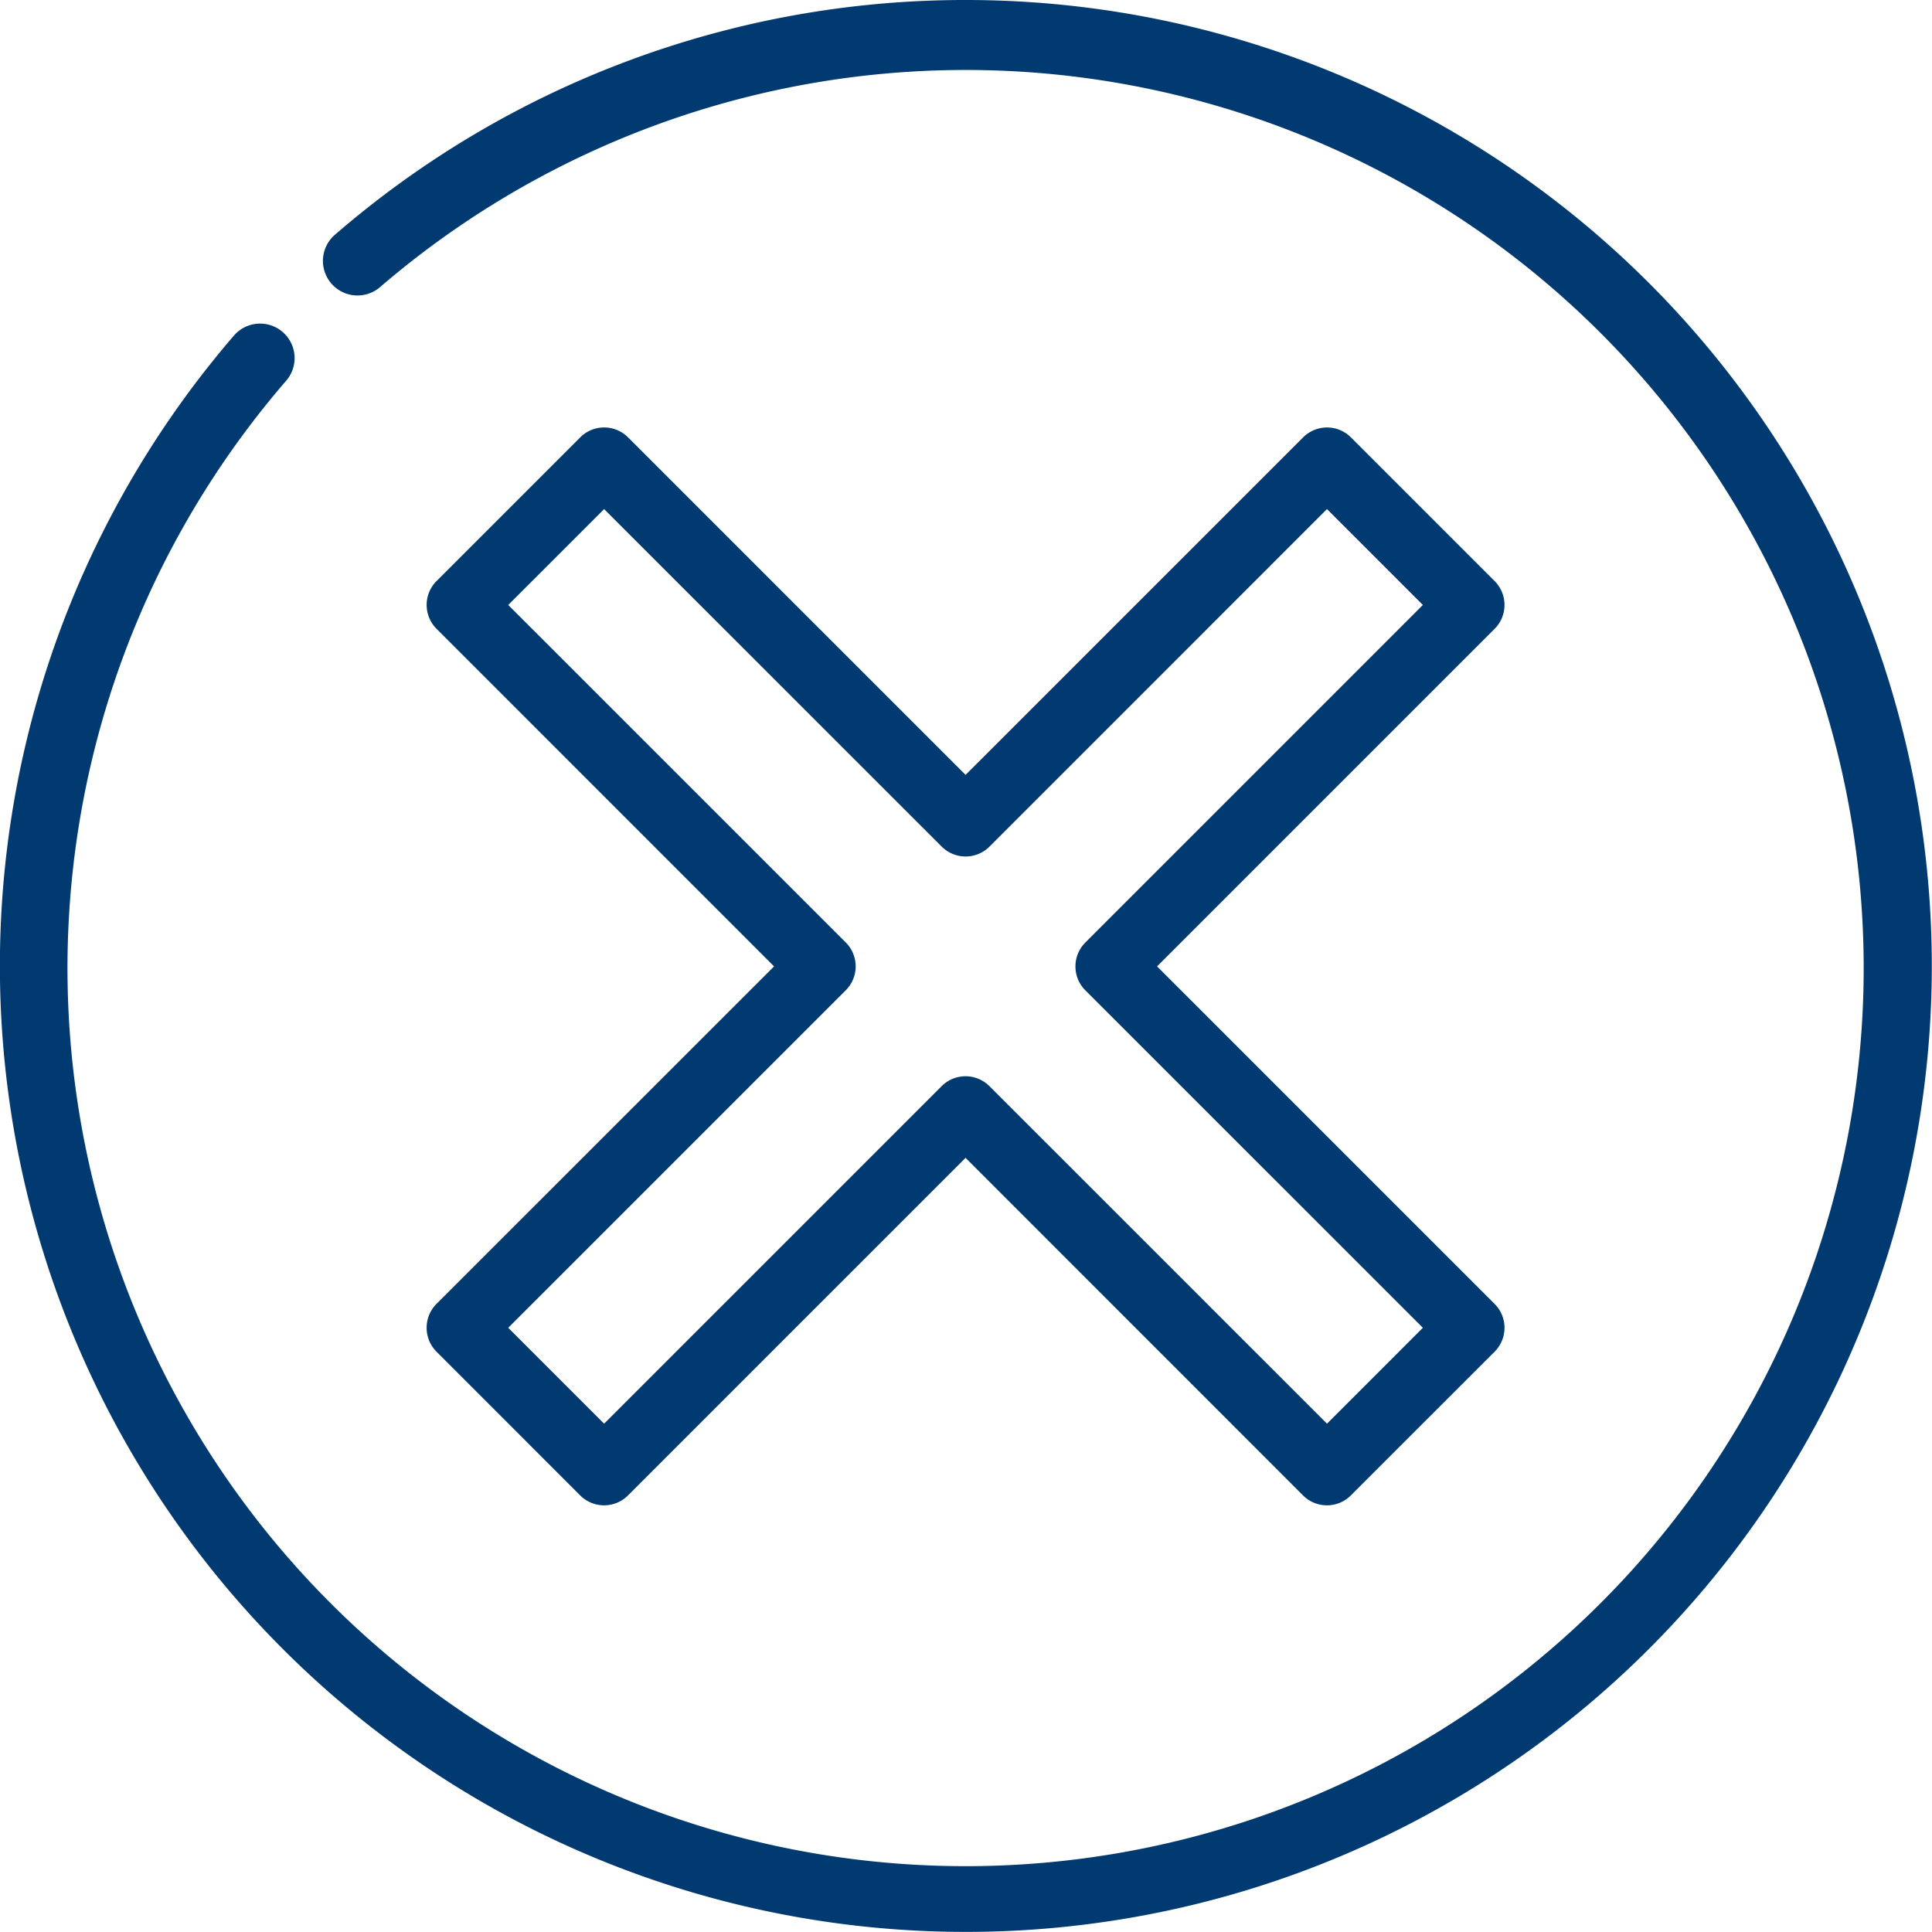 <svg xmlns="http://www.w3.org/2000/svg" width="79.67" height="79.669" viewBox="0 0 79.67 79.669">
  <g id="Raggruppa_1090" data-name="Raggruppa 1090" transform="translate(-19101.164 -5425)">
    <g id="cross" transform="translate(19097.141 5421)">
      <path id="Tracciato_2424" data-name="Tracciato 2424" d="M43.84,4a39.709,39.709,0,0,0-26.01,9.684A1.424,1.424,0,1,0,19.7,15.835,37.035,37.035,0,1,1,15.824,19.7a1.423,1.423,0,0,0-2.152-1.864A39.833,39.833,0,1,0,43.84,4Z" transform="translate(0 0)" fill="#003a70"/>
      <path id="Tracciato_2425" data-name="Tracciato 2425" d="M16.06,53.187a1.394,1.394,0,0,0,.408.986L22.393,60.1a1.394,1.394,0,0,0,1.971,0L38.284,46.18,52.2,60.1a1.394,1.394,0,0,0,1.971,0L60.1,54.173a1.394,1.394,0,0,0,0-1.971L46.181,38.284,60.1,24.365a1.394,1.394,0,0,0,0-1.971l-5.925-5.925a1.394,1.394,0,0,0-1.971,0L38.284,30.387,24.365,16.468a1.394,1.394,0,0,0-1.971,0l-5.925,5.925a1.394,1.394,0,0,0,0,1.971L30.387,38.284,16.468,52.2A1.394,1.394,0,0,0,16.06,53.187ZM33.344,39.269a1.394,1.394,0,0,0,0-1.971L19.425,23.38l3.954-3.954L37.3,33.344a1.394,1.394,0,0,0,1.971,0L53.188,19.426l3.954,3.954L43.223,37.3a1.394,1.394,0,0,0,0,1.971L57.142,53.187l-3.954,3.954L39.269,43.223a1.394,1.394,0,0,0-1.971,0L23.379,57.141l-3.954-3.954Z" transform="translate(5.556 5.567)" fill="#003a70"/>
    </g>
  </g>
</svg>
